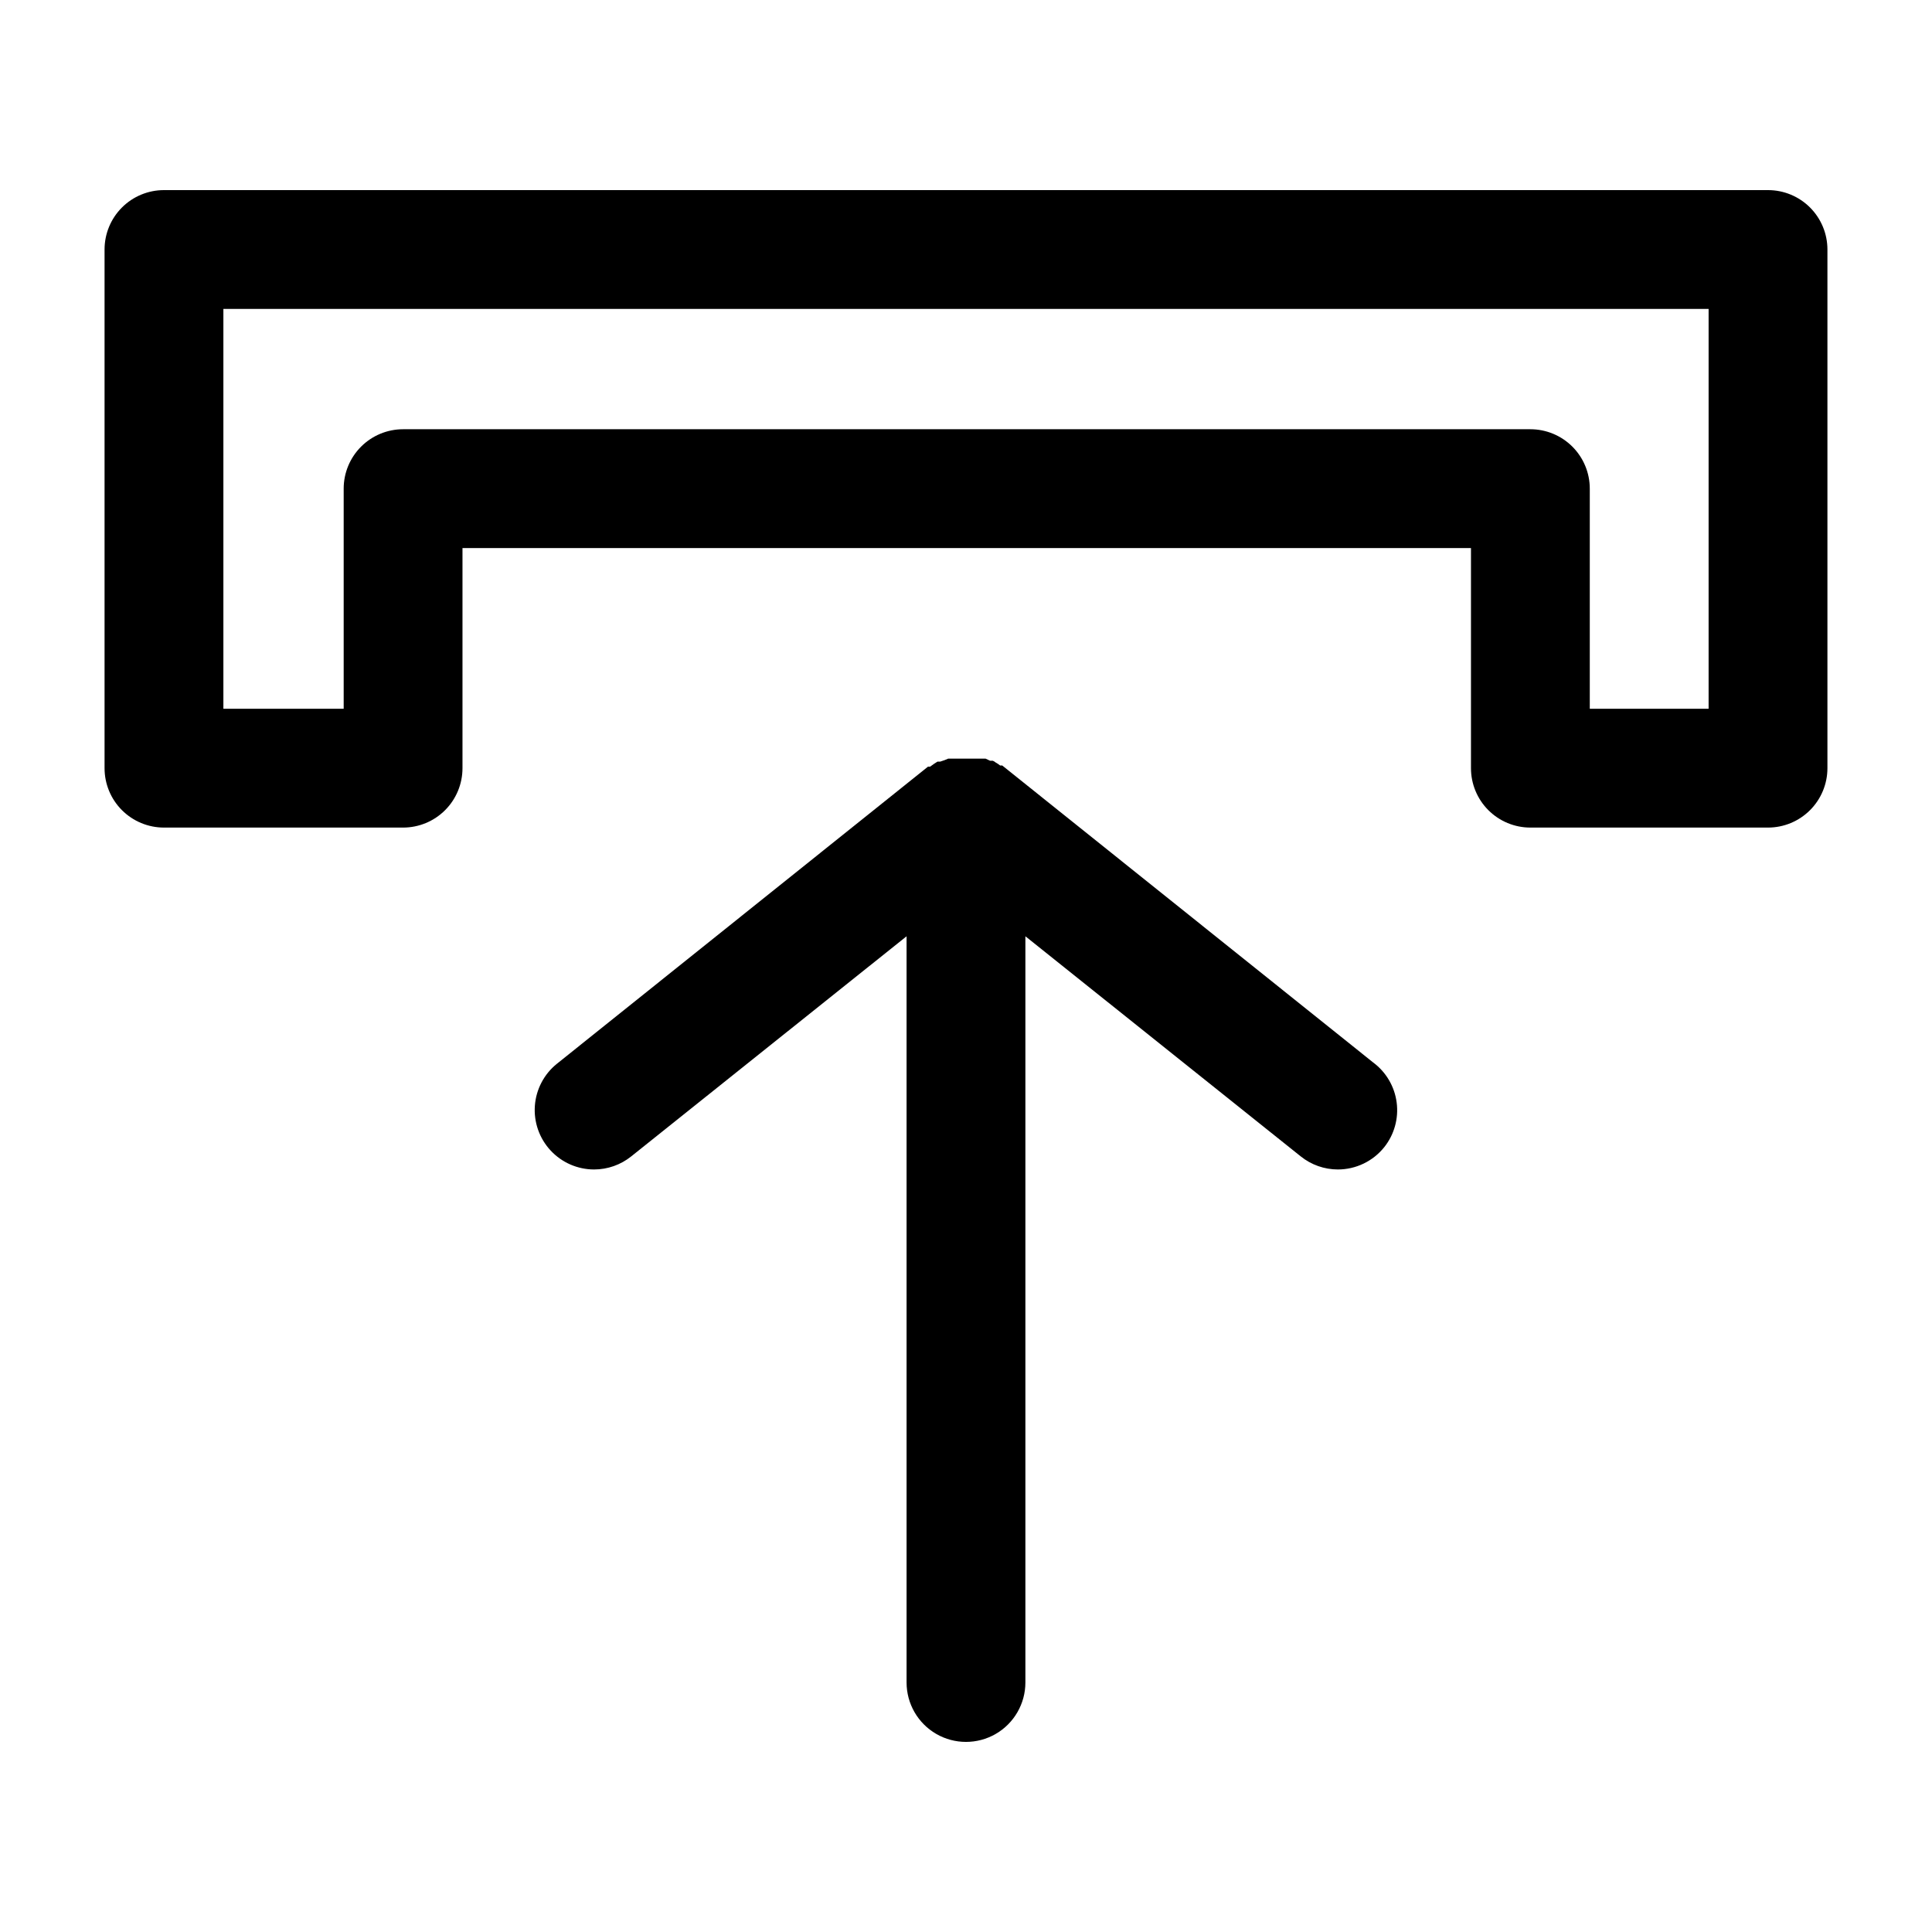 <?xml version="1.0" encoding="UTF-8"?>
<!-- Uploaded to: ICON Repo, www.svgrepo.com, Generator: ICON Repo Mixer Tools -->
<svg fill="#000000" width="800px" height="800px" version="1.1" viewBox="144 144 512 512" xmlns="http://www.w3.org/2000/svg">
 <path d="m612.54 194.38h-425.09c-4.176 0-8.18 1.656-11.133 4.609-2.953 2.953-4.609 6.957-4.609 11.133v137.45c0 4.176 1.656 8.18 4.609 11.133 2.953 2.953 6.957 4.613 11.133 4.613h63.371c4.176 0 8.18-1.66 11.133-4.613s4.609-6.957 4.609-11.133v-58.332h267.26v58.332c0 4.176 1.656 8.18 4.609 11.133s6.957 4.613 11.133 4.613h62.977c4.176 0 8.18-1.66 11.133-4.613s4.613-6.957 4.613-11.133v-137.45c0-4.176-1.66-8.18-4.613-11.133-2.953-2.953-6.957-4.609-11.133-4.609zm-15.742 137.45h-31.488v-58.332c0-4.176-1.66-8.18-4.613-11.133s-6.957-4.613-11.133-4.613h-298.74c-4.176 0-8.18 1.66-11.133 4.613s-4.613 6.957-4.613 11.133v58.332h-31.879v-105.96h393.6zm-85.965 116.19c-2.984 3.727-7.504 5.898-12.281 5.902-3.578-0.004-7.047-1.223-9.84-3.465l-72.973-58.332v197.75c0 5.625-3 10.824-7.871 13.637s-10.875 2.812-15.746 0-7.871-8.012-7.871-13.637v-197.75l-72.973 58.332c-2.793 2.242-6.262 3.461-9.84 3.465-4.375-0.004-8.547-1.824-11.523-5.031-2.977-3.203-4.488-7.5-4.168-11.863 0.32-4.359 2.441-8.395 5.852-11.129l98.32-78.719h0.551l1.102-0.789 0.867-0.551h0.707l1.18-0.395 0.945-0.395h9.922l1.18 0.551h0.707c0.289 0.109 0.555 0.27 0.789 0.473 0.414 0.227 0.812 0.492 1.18 0.789h0.551l98.32 78.719h0.004c3.418 2.547 5.66 6.371 6.207 10.602 0.551 4.227-0.641 8.5-3.297 11.836z"/>
</svg>